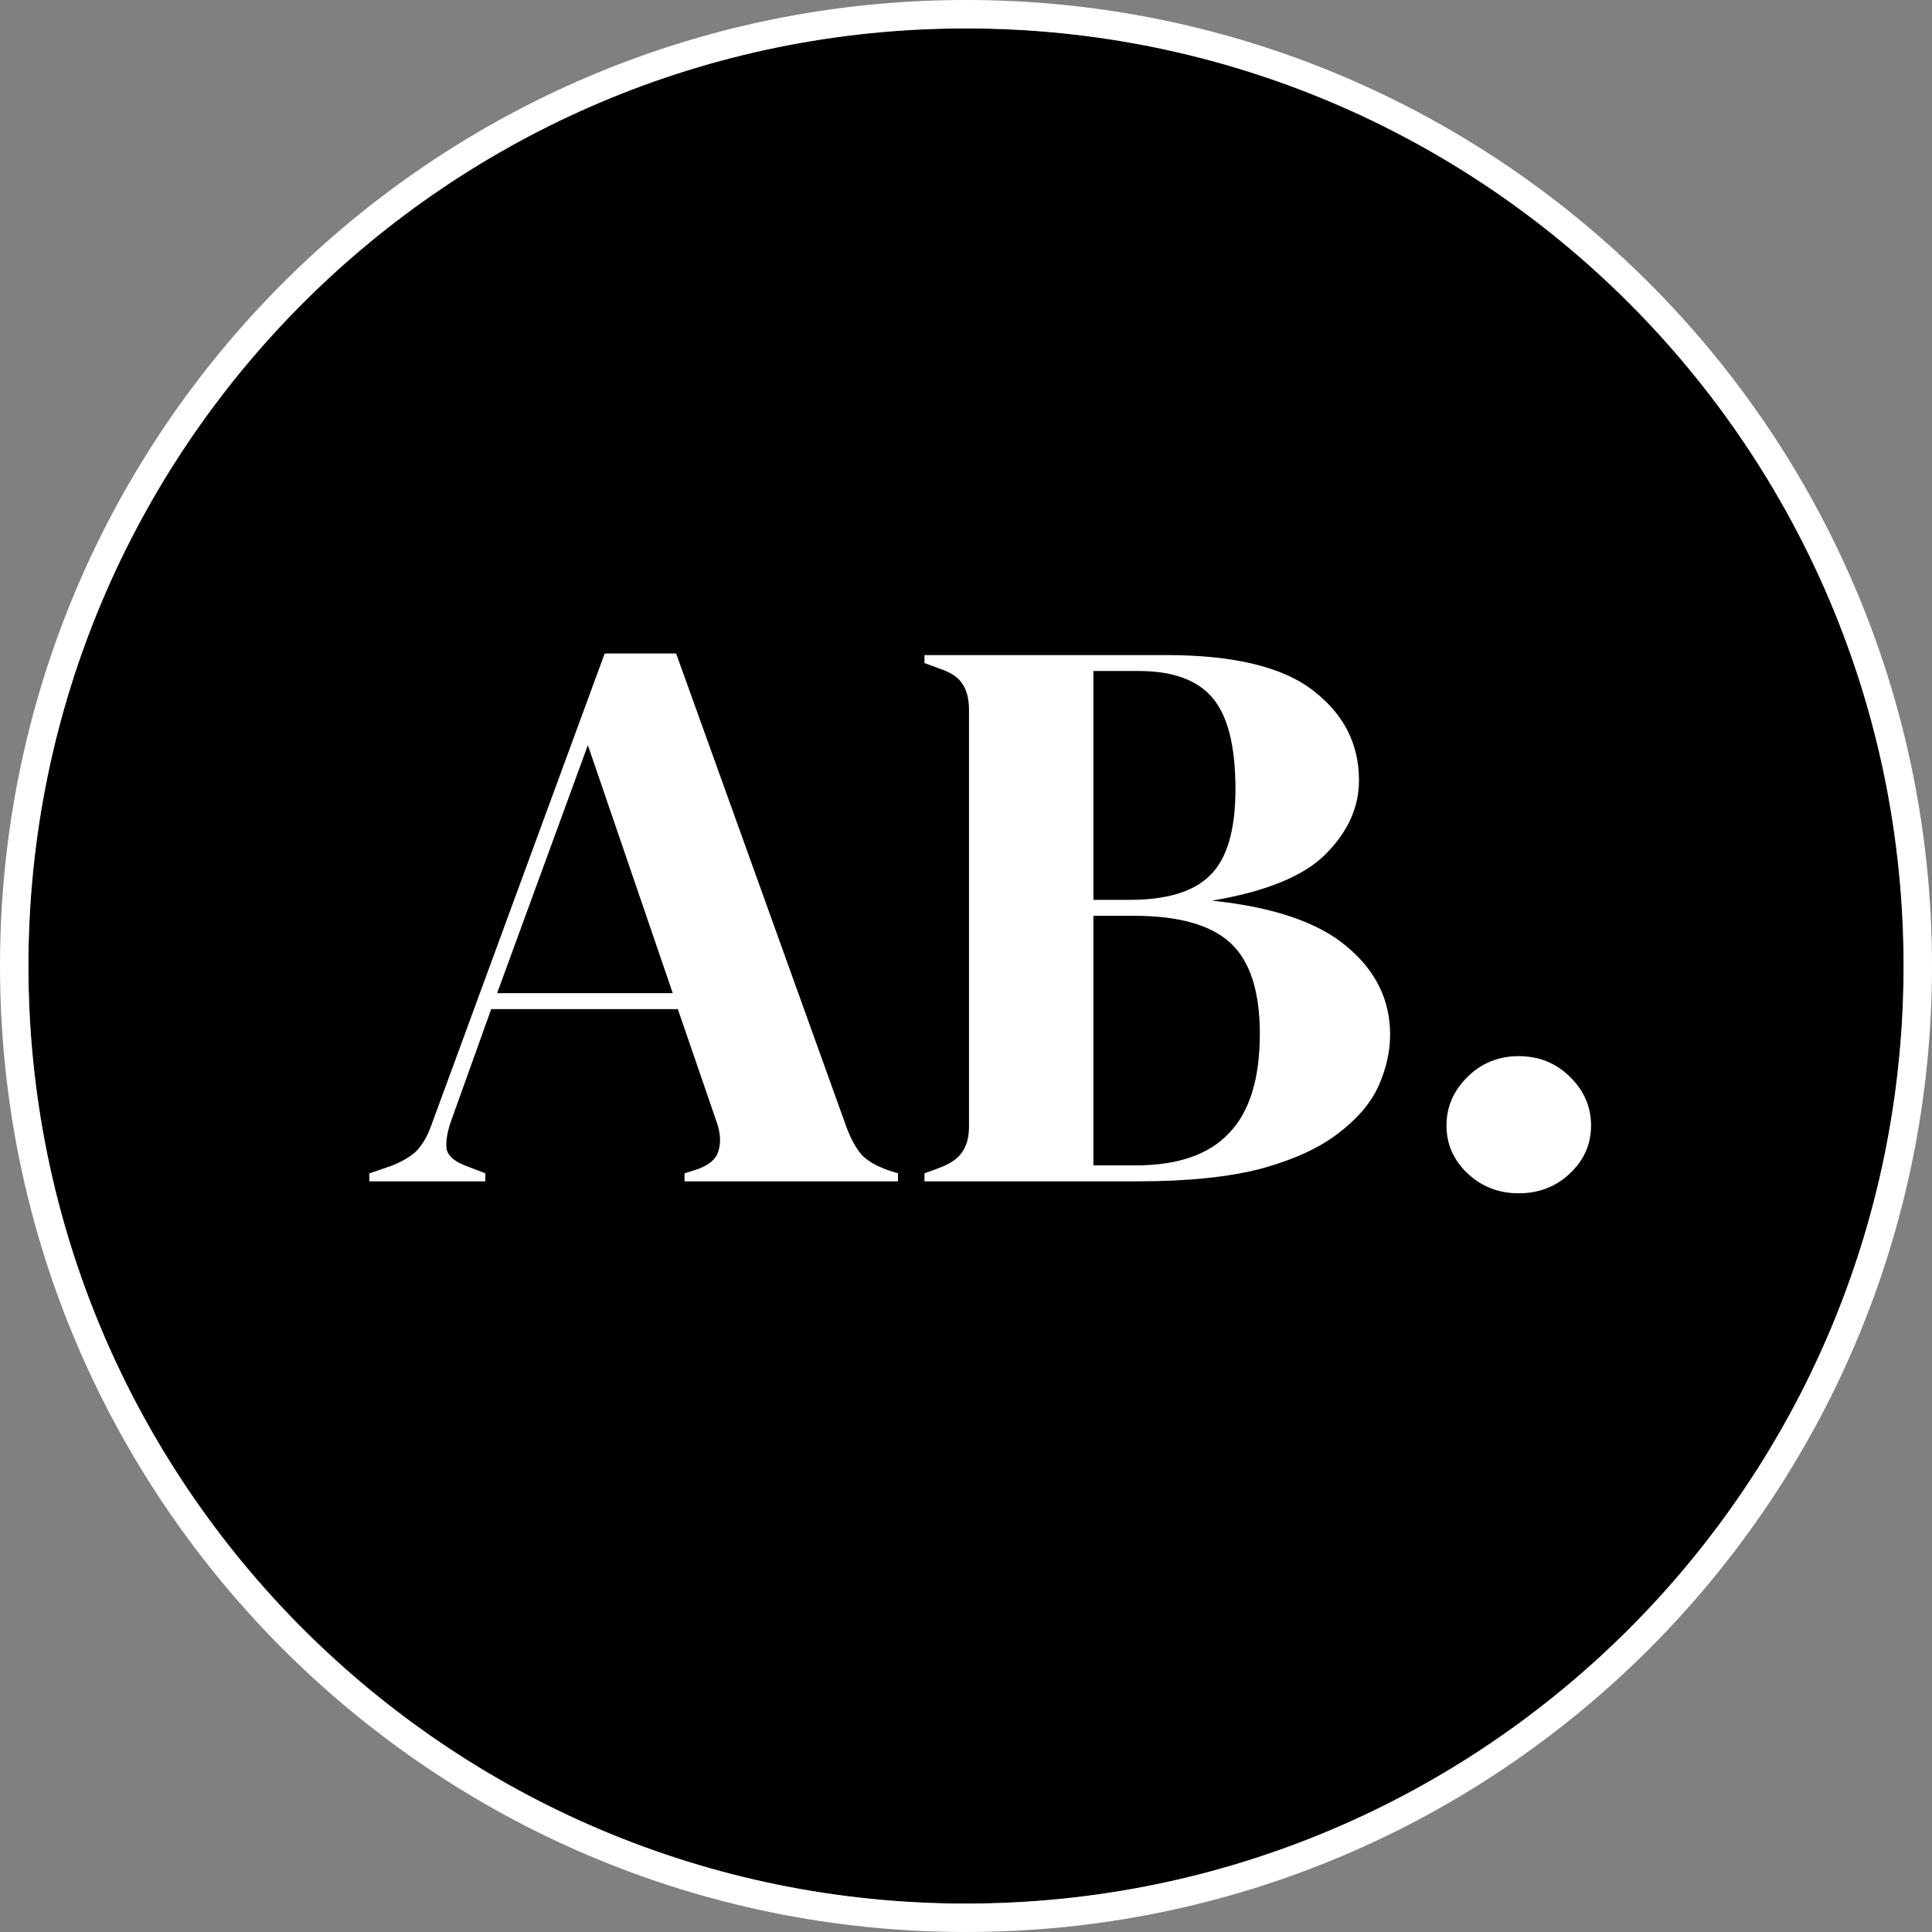 <svg width="68" height="68" viewBox="0 0 68 68" fill="none" xmlns="http://www.w3.org/2000/svg">
<rect x="0" y="0" width="68" height="68" fill="#808080" stroke="none"/>
<path d="M67 34C67 52.225 52.225 67 34 67C15.775 67 1 52.225 1 34C1 15.775 15.775 1 34 1C52.225 1 67 15.775 67 34Z" fill="black"/>
<path d="M13 41.579V41.298L13.74 41.046C14.134 40.896 14.44 40.718 14.657 40.513C14.873 40.288 15.051 39.979 15.189 39.586L21.283 23H23.797L29.803 39.699C29.96 40.11 30.138 40.428 30.335 40.653C30.532 40.859 30.838 41.036 31.252 41.186L31.607 41.298V41.579H24.093V41.298L24.537 41.158C24.951 41.008 25.198 40.803 25.276 40.541C25.375 40.26 25.365 39.932 25.247 39.558L23.857 35.517H17.289L15.87 39.474C15.731 39.886 15.682 40.213 15.722 40.456C15.781 40.7 16.017 40.896 16.431 41.046L17.082 41.298V41.579H13ZM17.497 34.956H23.679L20.691 26.227L17.497 34.956Z" fill="white"/>
<path d="M32.538 41.579V41.298L33.071 41.102C33.465 40.952 33.732 40.765 33.87 40.541C34.027 40.316 34.106 40.017 34.106 39.642V24.993C34.106 24.6 34.027 24.291 33.87 24.067C33.732 23.842 33.465 23.664 33.071 23.533L32.538 23.337V23.056H41.029C43.434 23.056 45.17 23.477 46.235 24.319C47.3 25.142 47.832 26.19 47.832 27.462C47.832 28.416 47.438 29.287 46.649 30.072C45.88 30.84 44.549 31.382 42.656 31.7C44.825 31.925 46.412 32.467 47.418 33.328C48.424 34.17 48.927 35.199 48.927 36.415C48.927 37.014 48.789 37.622 48.513 38.239C48.237 38.838 47.763 39.39 47.093 39.895C46.442 40.4 45.545 40.812 44.401 41.13C43.257 41.429 41.807 41.579 40.052 41.579H32.538ZM38.484 31.672H39.757C41.078 31.672 42.024 31.382 42.596 30.802C43.188 30.222 43.484 29.212 43.484 27.771C43.484 26.274 43.218 25.208 42.685 24.572C42.153 23.936 41.285 23.617 40.082 23.617H38.484V31.672ZM38.484 41.018H39.964C41.443 41.018 42.537 40.644 43.247 39.895C43.977 39.147 44.342 37.977 44.342 36.387C44.342 34.89 43.997 33.824 43.306 33.188C42.616 32.551 41.482 32.233 39.904 32.233H38.484V41.018Z" fill="white"/>
<path d="M53.456 42C52.746 42 52.145 41.766 51.651 41.298C51.158 40.831 50.912 40.269 50.912 39.614C50.912 38.96 51.158 38.389 51.651 37.903C52.145 37.416 52.746 37.173 53.456 37.173C54.166 37.173 54.767 37.416 55.26 37.903C55.754 38.389 56 38.96 56 39.614C56 40.269 55.754 40.831 55.26 41.298C54.767 41.766 54.166 42 53.456 42Z" fill="white"/>
<path d="M34 67.5C52.502 67.5 67.5 52.502 67.5 34C67.5 15.498 52.502 0.5 34 0.5C15.498 0.5 0.5 15.498 0.5 34C0.5 52.502 15.498 67.5 34 67.5Z" stroke="white"/>
</svg>
